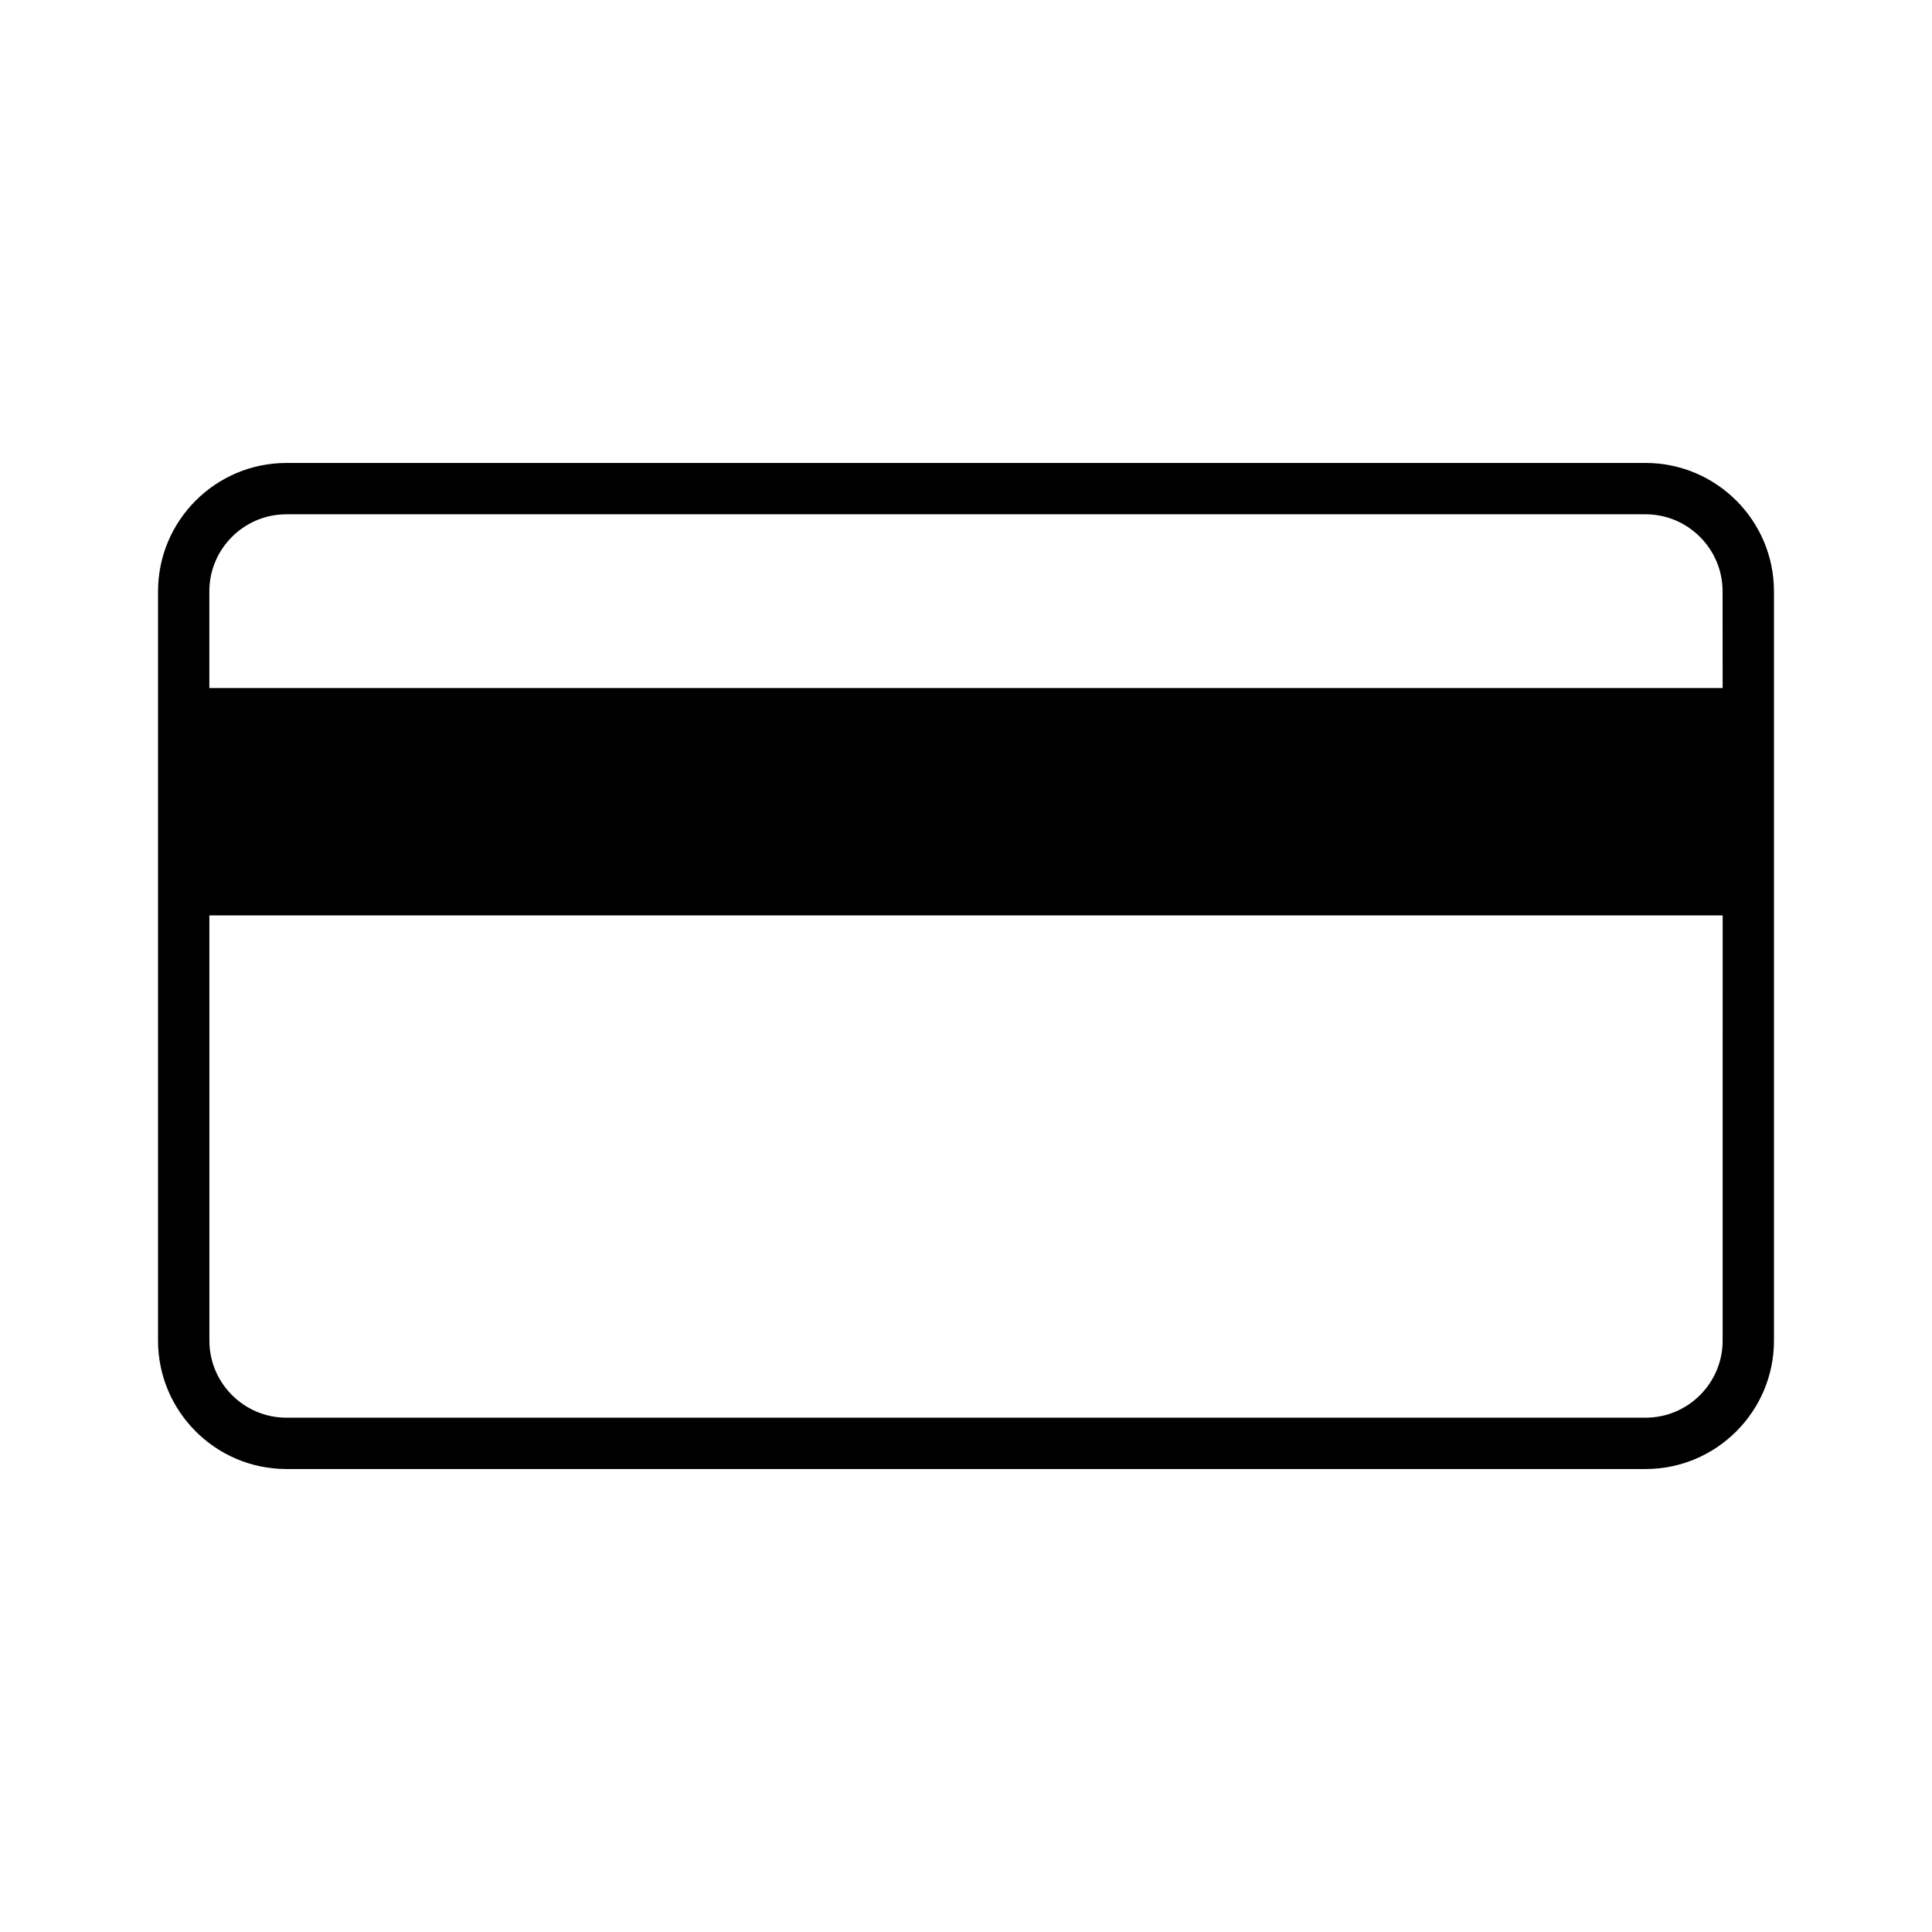 <?xml version="1.0" encoding="UTF-8"?>
<!-- Uploaded to: SVG Repo, www.svgrepo.com, Generator: SVG Repo Mixer Tools -->
<svg fill="#000000" width="800px" height="800px" version="1.1" viewBox="144 144 512 512" xmlns="http://www.w3.org/2000/svg">
 <path d="m580.11 266.69h-360.22c-18.742 0-34.008 15.266-34.008 34.008v198.6c0 18.742 15.266 34.008 34.008 34.008h360.22c18.742 0 34.008-15.266 34.008-34.008v-198.6c0-18.742-15.266-34.008-34.008-34.008zm20.406 232.61c0 11.234-9.168 20.402-20.402 20.402h-360.22c-11.234 0-20.402-9.168-20.402-20.402l-0.008-112.7h401.04zm0-172.96h-401.04v-25.645c0-11.234 9.168-20.402 20.402-20.402h360.22c11.234 0 20.402 9.168 20.402 20.402z"/>
</svg>